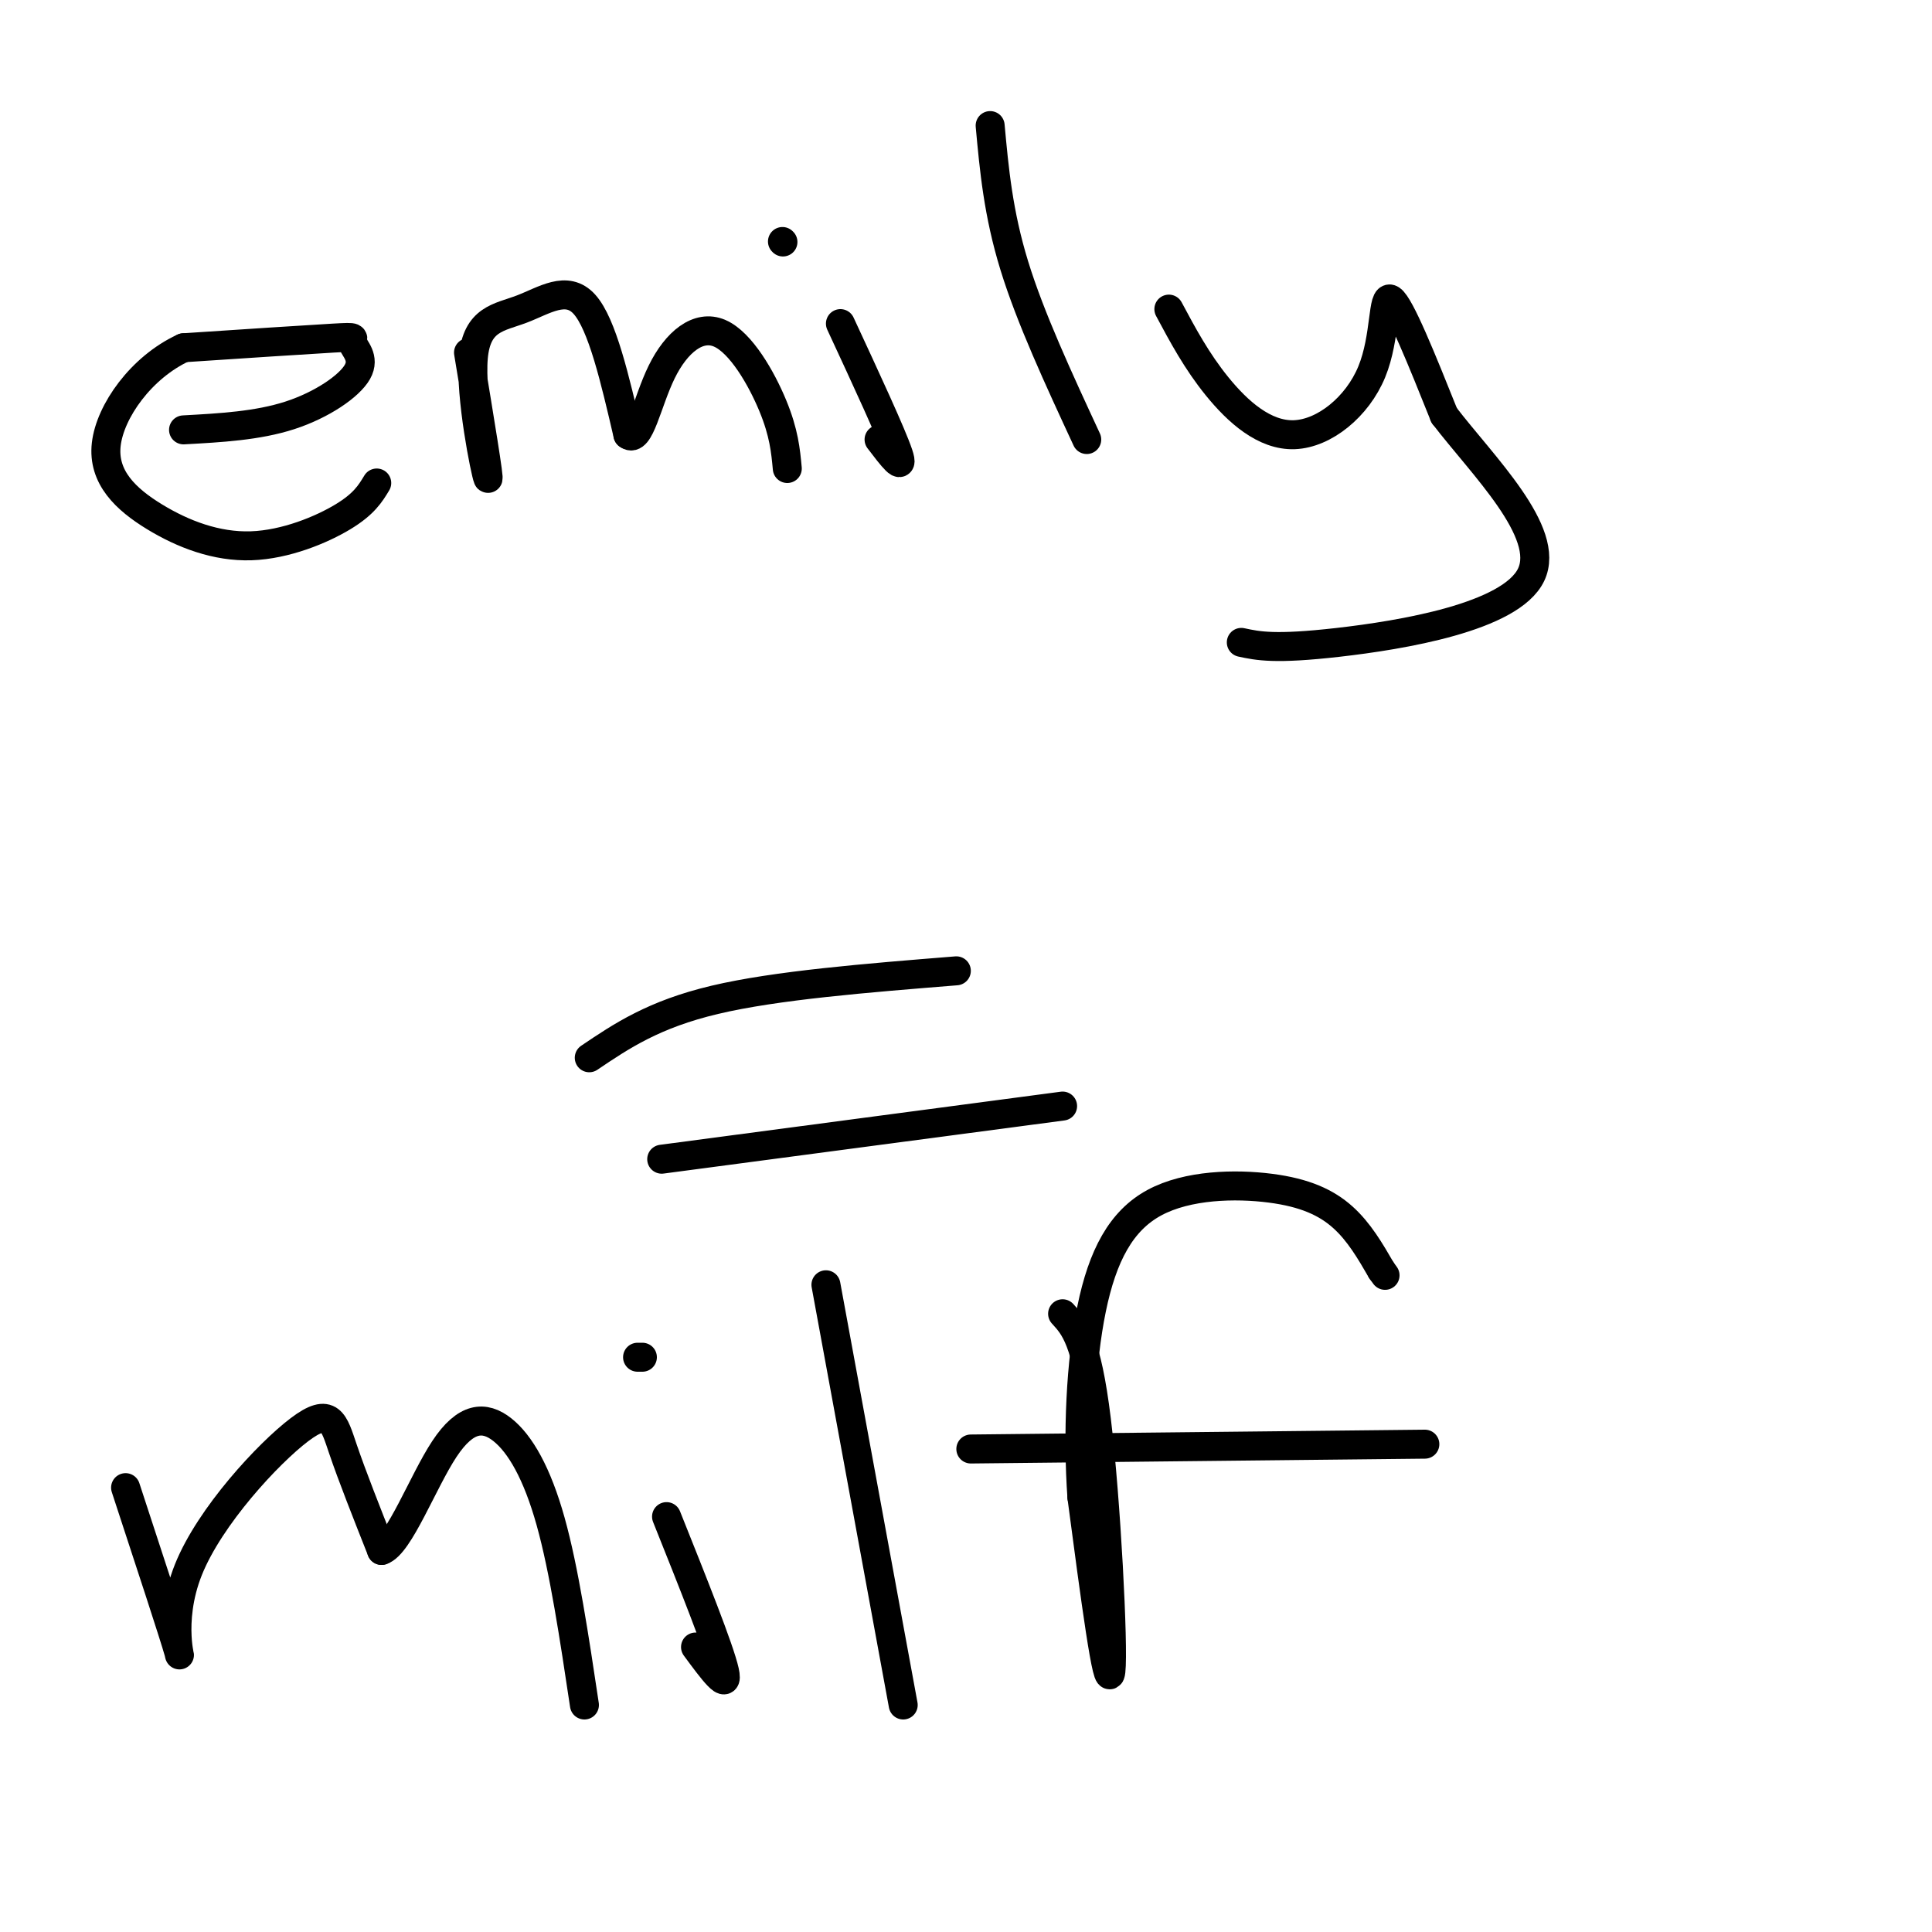 <svg viewBox='0 0 400 400' version='1.1' xmlns='http://www.w3.org/2000/svg' xmlns:xlink='http://www.w3.org/1999/xlink'><g fill='none' stroke='#000000' stroke-width='6' stroke-linecap='round' stroke-linejoin='round'><path d='M38,89c7.665,-0.419 15.330,-0.839 22,-3c6.670,-2.161 12.344,-6.064 14,-9c1.656,-2.936 -0.708,-4.906 -1,-6c-0.292,-1.094 1.488,-1.313 -4,-1c-5.488,0.313 -18.244,1.156 -31,2'/><path d='M38,72c-8.777,4.046 -15.219,13.162 -16,20c-0.781,6.838 4.100,11.400 10,15c5.900,3.600 12.819,6.238 20,6c7.181,-0.238 14.623,-3.354 19,-6c4.377,-2.646 5.688,-4.823 7,-7'/><path d='M97,73c2.244,13.568 4.488,27.136 4,26c-0.488,-1.136 -3.708,-16.974 -3,-25c0.708,-8.026 5.344,-8.238 10,-10c4.656,-1.762 9.330,-5.075 13,-1c3.670,4.075 6.335,15.537 9,27'/><path d='M130,90c2.416,1.915 3.957,-6.796 7,-13c3.043,-6.204 7.589,-9.901 12,-8c4.411,1.901 8.689,9.400 11,15c2.311,5.600 2.656,9.300 3,13'/><path d='M174,67c5.333,11.500 10.667,23.000 12,27c1.333,4.000 -1.333,0.500 -4,-3'/><path d='M162,50c0.000,0.000 0.100,0.100 0.1,0.1'/><path d='M205,26c0.833,9.083 1.667,18.167 5,29c3.333,10.833 9.167,23.417 15,36'/><path d='M242,64c2.885,5.394 5.770,10.788 10,16c4.230,5.212 9.804,10.242 16,10c6.196,-0.242 13.014,-5.758 16,-13c2.986,-7.242 2.139,-16.212 4,-15c1.861,1.212 6.431,12.606 11,24'/><path d='M299,86c7.917,10.345 22.208,24.208 18,33c-4.208,8.792 -26.917,12.512 -40,14c-13.083,1.488 -16.542,0.744 -20,0'/><path d='M122,219c6.667,-4.500 13.333,-9.000 26,-12c12.667,-3.000 31.333,-4.500 50,-6'/><path d='M137,240c0.000,0.000 83.000,-11.000 83,-11'/><path d='M26,308c5.061,15.418 10.121,30.836 11,34c0.879,3.164 -2.424,-5.925 2,-17c4.424,-11.075 16.576,-24.136 23,-29c6.424,-4.864 7.121,-1.533 9,4c1.879,5.533 4.939,13.266 8,21'/><path d='M79,321c3.592,-1.083 8.571,-14.290 13,-21c4.429,-6.710 8.308,-6.922 12,-4c3.692,2.922 7.198,8.978 10,19c2.802,10.022 4.901,24.011 7,38'/><path d='M138,314c5.500,13.750 11.000,27.500 12,32c1.000,4.500 -2.500,-0.250 -6,-5'/><path d='M132,281c0.000,0.000 1.000,0.000 1,0'/><path d='M171,266c0.000,0.000 16.000,87.000 16,87'/><path d='M220,272c2.489,2.711 4.978,5.422 7,22c2.022,16.578 3.578,47.022 3,52c-0.578,4.978 -3.289,-15.511 -6,-36'/><path d='M224,310c-0.932,-13.132 -0.261,-27.964 2,-39c2.261,-11.036 6.111,-18.278 13,-22c6.889,-3.722 16.816,-3.925 24,-3c7.184,0.925 11.624,2.979 15,6c3.376,3.021 5.688,7.011 8,11'/><path d='M286,263c1.333,1.833 0.667,0.917 0,0'/><path d='M201,300c0.000,0.000 94.000,-1.000 94,-1'/></g>
</svg>